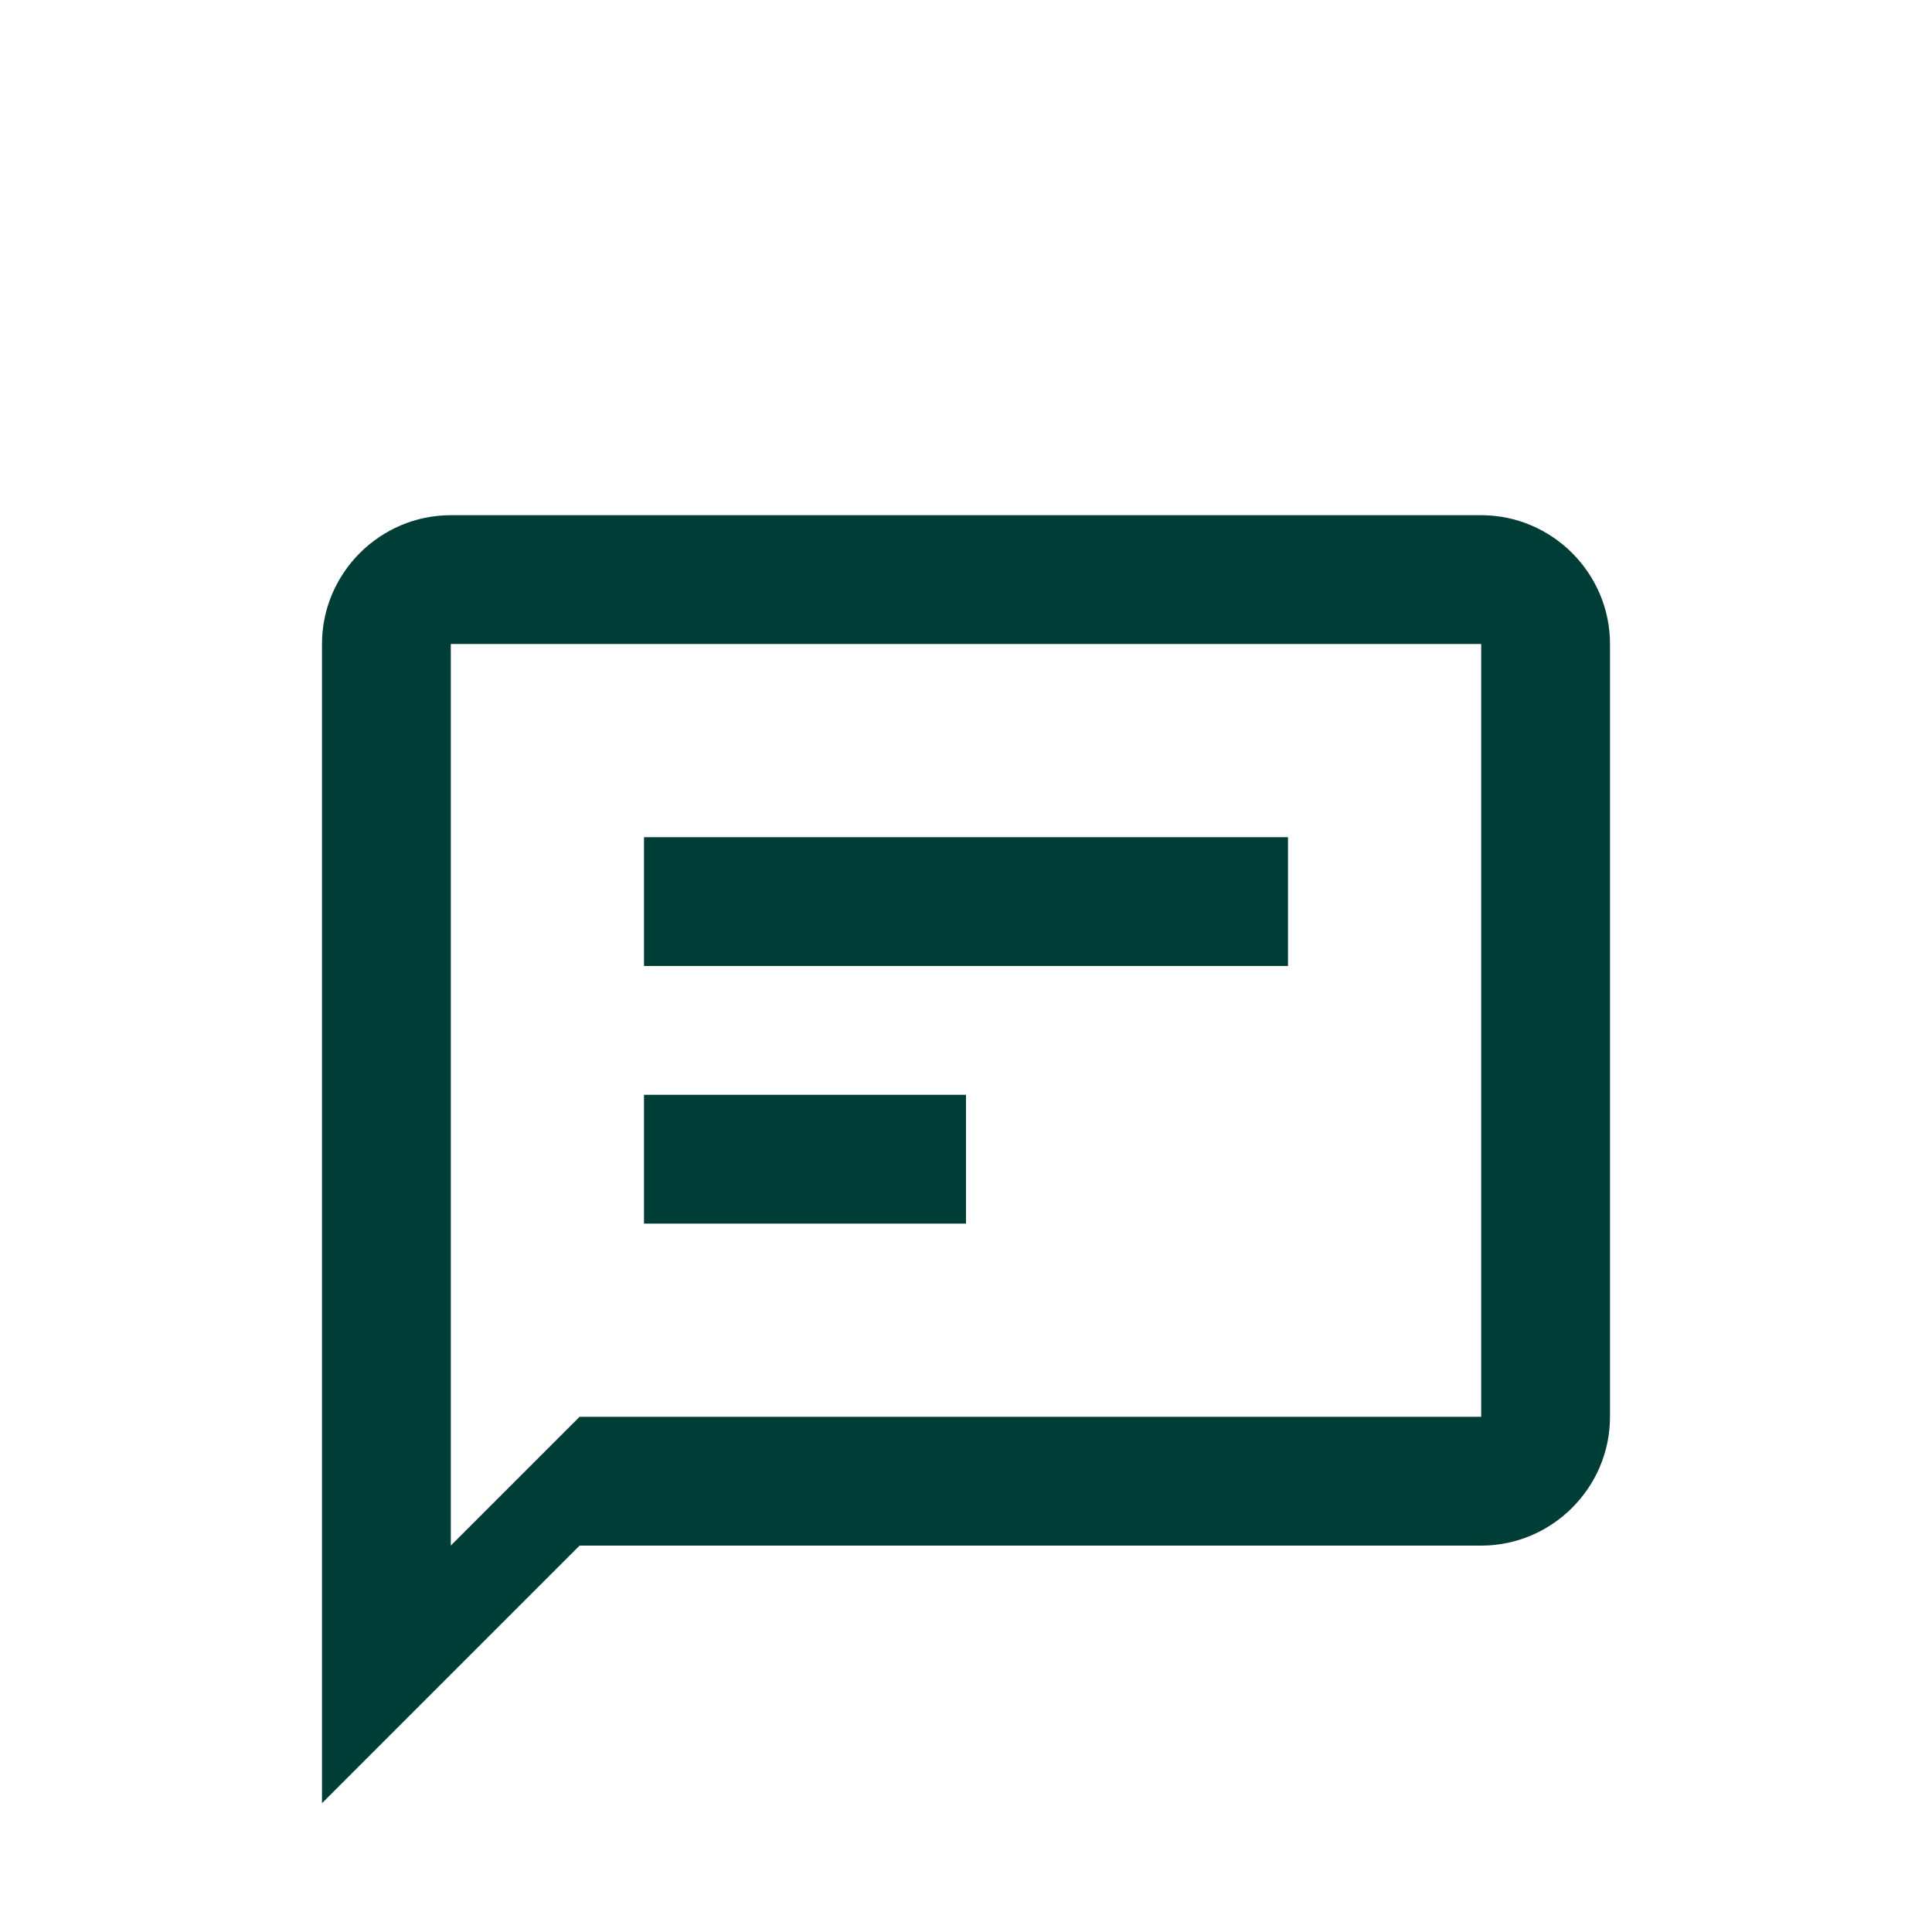<svg width="30" height="30" viewBox="0 0 30 30" fill="none" xmlns="http://www.w3.org/2000/svg">
<path d="M23 8H7C5.9 8 5 8.9 5 10V28L9 24H23C24.1 24 25 23.1 25 22V10C25 8.9 24.1 8 23 8ZM23 22H9L7 24V10H23V22Z" fill="#003D36"/>
<path d="M10 14H20" stroke="#003D36" stroke-width="2"/>
<path d="M10 18H15" stroke="#003D36" stroke-width="2"/>
</svg>
